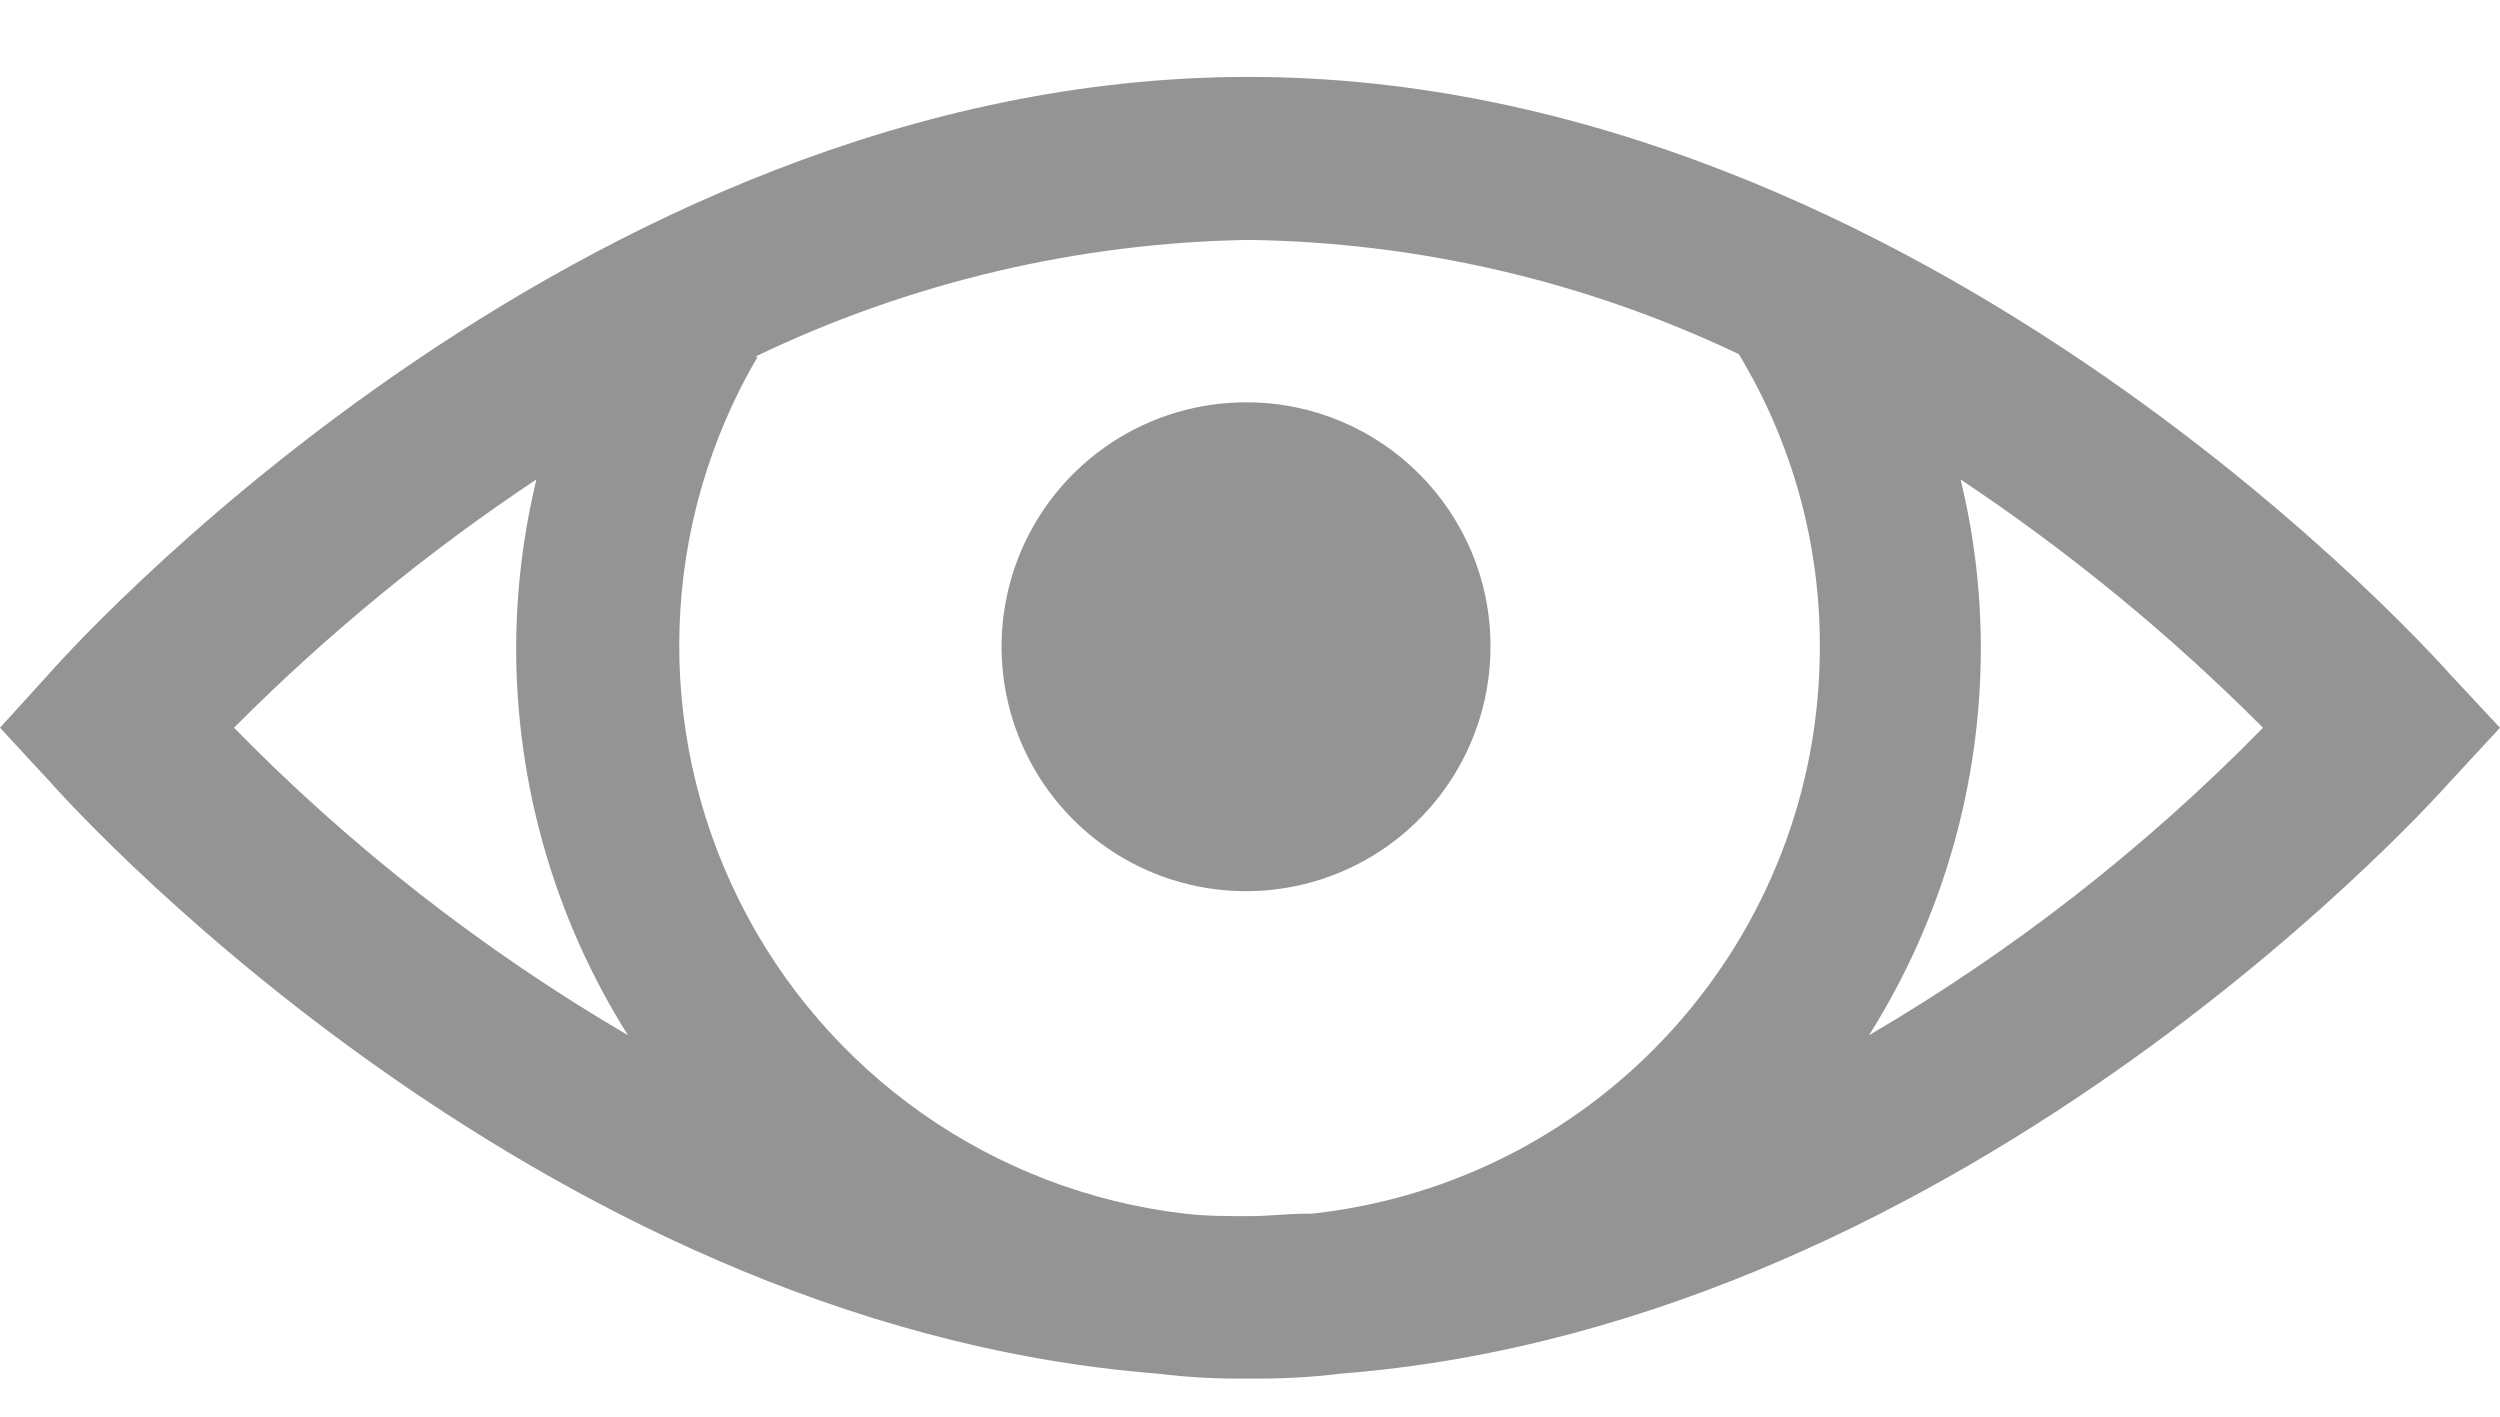 <?xml version="1.0" encoding="UTF-8"?>
<svg width="30px" height="17px" viewBox="0 0 30 17" version="1.1" xmlns="http://www.w3.org/2000/svg" xmlns:xlink="http://www.w3.org/1999/xlink">
    <title>Iconography / Anthem Products / Specialty / Vision</title>
    <g id="🗄-SB-Overview" stroke="none" stroke-width="1" fill="none" fill-rule="evenodd">
        <g id="Small-Business---Employees---Cold-State---Desktop" transform="translate(-156, -2755)" fill="#949494">
            <g id="Iconography-/-Anthem-Products-/-Specialty-/-Pharmacy-Copy-3" transform="translate(156, 2749)">
                <path d="M14.982,6.923 C6.844,6.923 0.596,14.077 0.596,14.077 L0,14.733 L0.596,15.377 C0.596,15.377 6.29,21.887 13.885,22.483 C14.249,22.528 14.616,22.548 14.982,22.543 C15.355,22.548 15.727,22.528 16.097,22.483 C23.692,21.887 29.404,15.377 29.404,15.377 L30,14.733 L29.404,14.095 C29.404,14.095 23.12,6.923 14.982,6.923 M14.982,8.879 C17.019,8.907 19.027,9.374 20.866,10.25 C21.505,11.307 21.841,12.52 21.838,13.755 C21.844,17.248 19.217,20.183 15.745,20.564 L15.686,20.564 C15.453,20.564 15.215,20.594 14.982,20.594 C14.75,20.594 14.469,20.594 14.219,20.564 C11.917,20.296 9.906,18.884 8.872,16.809 C7.838,14.735 7.92,12.279 9.092,10.28 L9.062,10.28 C10.911,9.391 12.931,8.913 14.982,8.879 M14.982,10.828 C13.793,10.816 12.713,11.524 12.25,12.619 C11.787,13.715 12.032,14.982 12.87,15.827 C13.707,16.671 14.972,16.926 16.072,16.472 C17.171,16.018 17.888,14.945 17.886,13.755 C17.886,12.139 16.575,10.828 14.958,10.828 M6.439,11.746 C6.279,12.404 6.197,13.078 6.194,13.755 C6.19,15.407 6.655,17.026 7.536,18.423 C5.803,17.409 4.213,16.168 2.808,14.733 C3.915,13.62 5.131,12.621 6.439,11.752 M23.525,11.752 C24.832,12.623 26.048,13.621 27.156,14.733 C25.751,16.168 24.161,17.409 22.428,18.423 C23.309,17.026 23.774,15.407 23.77,13.755 C23.768,13.078 23.686,12.404 23.525,11.746" id="Shape"></path>
            </g>
        </g>
    </g>
</svg>